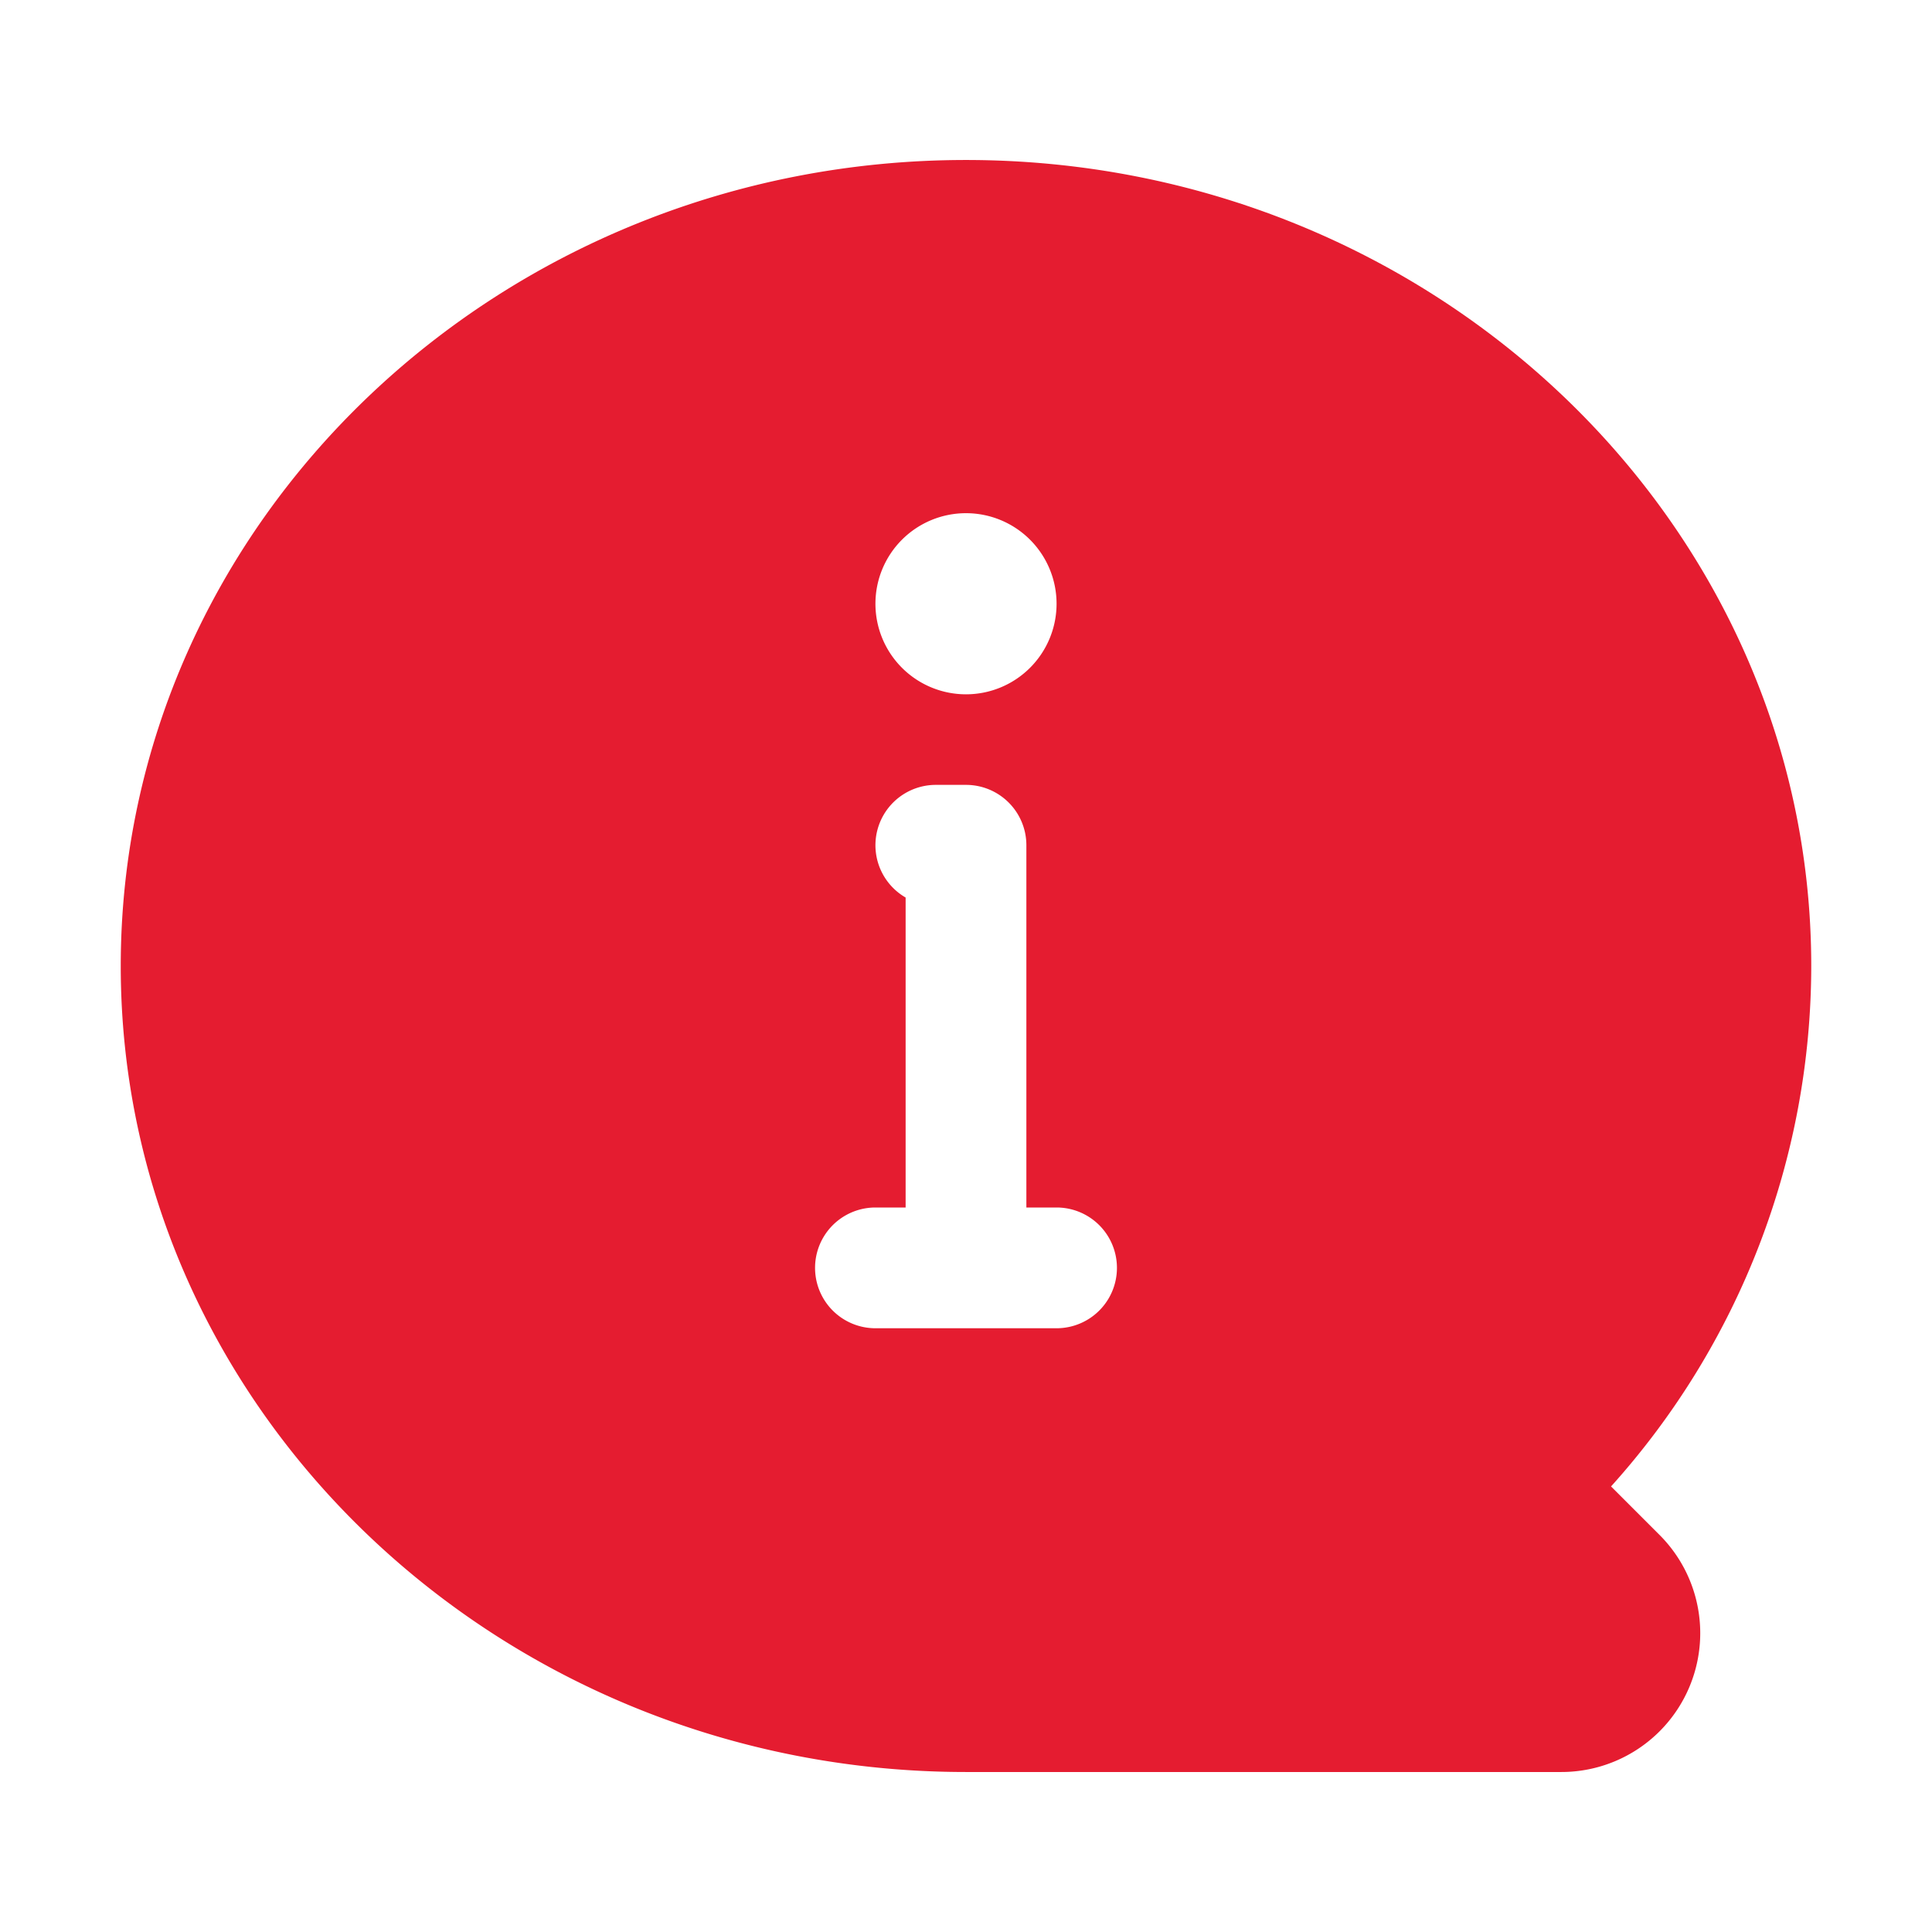 <?xml version="1.0" encoding="utf-8"?><svg width="512" height="512" version="1.1" x="0" y="0" viewBox="0 0 32 32" class="" xml:space="preserve" xmlns="http://www.w3.org/2000/svg" xmlns:xlink="http://www.w3.org/1999/xlink" xmlns:xml="http://www.w3.org/XML/1998/namespace" style="enable-background: new 0 0 512 512"><g><path d="M26.684 24.62A12.892 12.892 0 0 0 30 16c0-7.361-6.28-13.35-14-13.35S2 8.639 2 16s6.28 13.35 14 13.35h9.861a2.3 2.3 0 0 0 1.627-3.926zM16 8.5a1.5 1.5 0 1 1-1.5 1.5A1.5 1.5 0 0 1 16 8.5zM17.5 22h-3a1 1 0 0 1 0-2h.5v-5.134A1 1 0 0 1 15.5 13h.5a1 1 0 0 1 1 1v6h.5a1 1 0 0 1 0 2z" data-name="Layer 2" data-original="#000000" class="" style="fill: #E51C30; opacity: 1" /></g></svg>